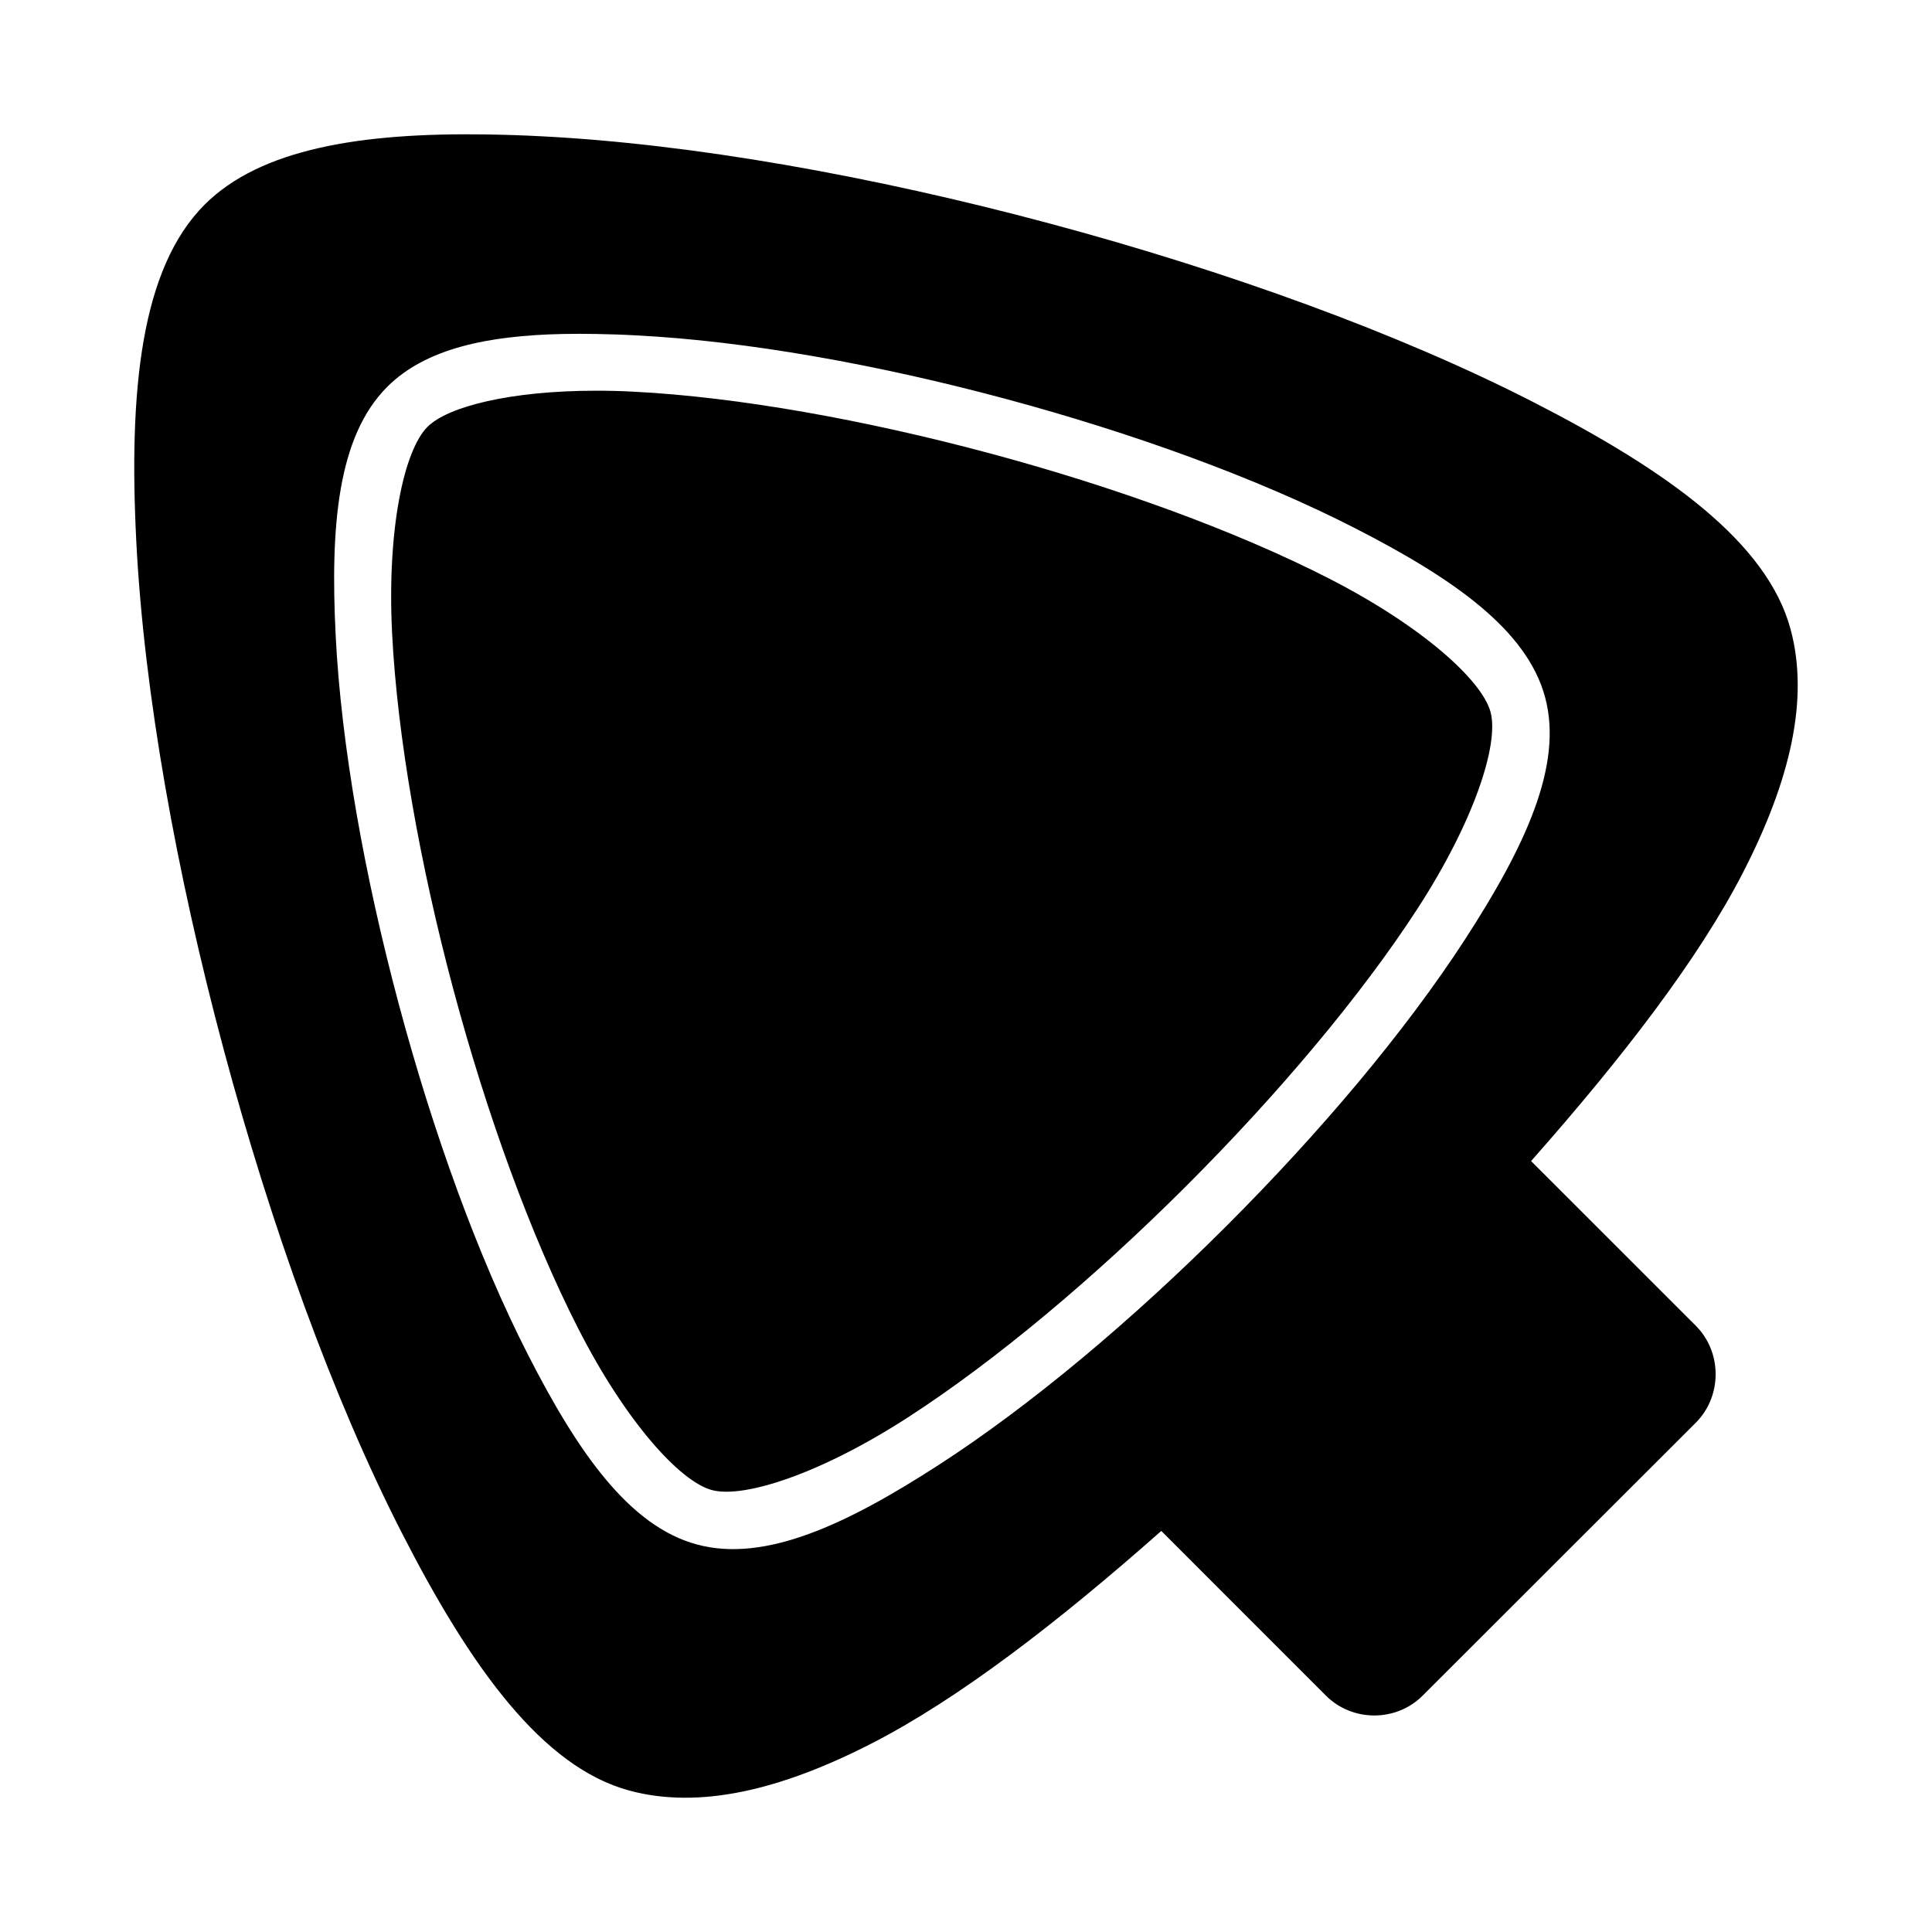 <?xml version="1.0" encoding="UTF-8"?>
<!-- Uploaded to: ICON Repo, www.iconrepo.com, Generator: ICON Repo Mixer Tools -->
<svg fill="#000000" width="800px" height="800px" version="1.1" viewBox="144 144 512 512" xmlns="http://www.w3.org/2000/svg">
 <path d="m272.92 179.63c-33.219-0.516-59.883 3.797-74.691 18.602-16.918 16.922-20.141 49.289-18.109 89.27s10.617 87.812 23.156 134.61c12.539 46.797 29 92.512 47.23 128.15 18.23 35.637 37.246 62.086 60.363 68.281 18.484 4.953 40.086-0.129 64.453-12.684 22.652-11.676 48.555-31.492 76.43-56.148l43.633 43.648c7.012 7.012 18.617 7.012 25.629 0l72.387-72.324c7.012-7.012 7.012-18.695 0-25.707l-43.648-43.633c24.629-27.848 44.438-53.715 56.105-76.352 12.559-24.367 17.637-46.031 12.684-64.516-6.195-23.121-32.664-42.09-68.301-60.32-35.637-18.234-81.32-34.754-128.12-47.293-46.801-12.539-94.602-21.066-134.58-23.094-5-0.27-9.879-0.414-14.625-0.492zm20.312 52.875c2.879-0.059 5.828-0.055 8.855 0 3.457 0.066 7.023 0.176 10.656 0.383 29.062 1.492 63.719 7.676 97.602 16.773 33.883 9.098 66.887 21.062 92.789 34.332 25.902 13.27 45.539 26.84 50.352 44.848 4.816 18.008-5.363 39.598-21.188 64.023s-38.539 51.328-63.359 76.121c-24.82 24.793-51.758 47.457-76.199 63.254-24.441 15.797-45.988 25.914-63.992 21.078-18.004-4.832-31.609-24.434-44.848-50.352-13.242-25.914-25.164-59.004-34.227-92.895-9.059-33.895-15.25-68.52-16.711-97.586-1.461-29.066 0.492-52.816 13.684-65.992 10.098-10.086 26.438-13.574 46.586-13.988zm8.75 15.035c-22.535 0.004-39.262 4.152-44.695 9.578-6.211 6.203-10.758 27.113-9.379 54.645 1.383 27.531 7.394 61.367 16.234 94.434 8.84 33.066 20.609 65.445 33.148 89.988 12.539 24.547 26.887 40.422 35.363 42.695 8.477 2.277 28.816-4.305 51.969-19.266 23.148-14.961 49.477-37.066 73.691-61.254s46.391-50.484 61.379-73.617c14.988-23.133 21.59-43.535 19.328-52.016-2.269-8.473-18.199-22.805-42.73-35.371-24.531-12.57-56.844-24.32-89.898-33.195-33.055-8.879-66.891-14.949-94.418-16.359-3.441-0.18-6.773-0.262-9.992-0.262z"/>
</svg>